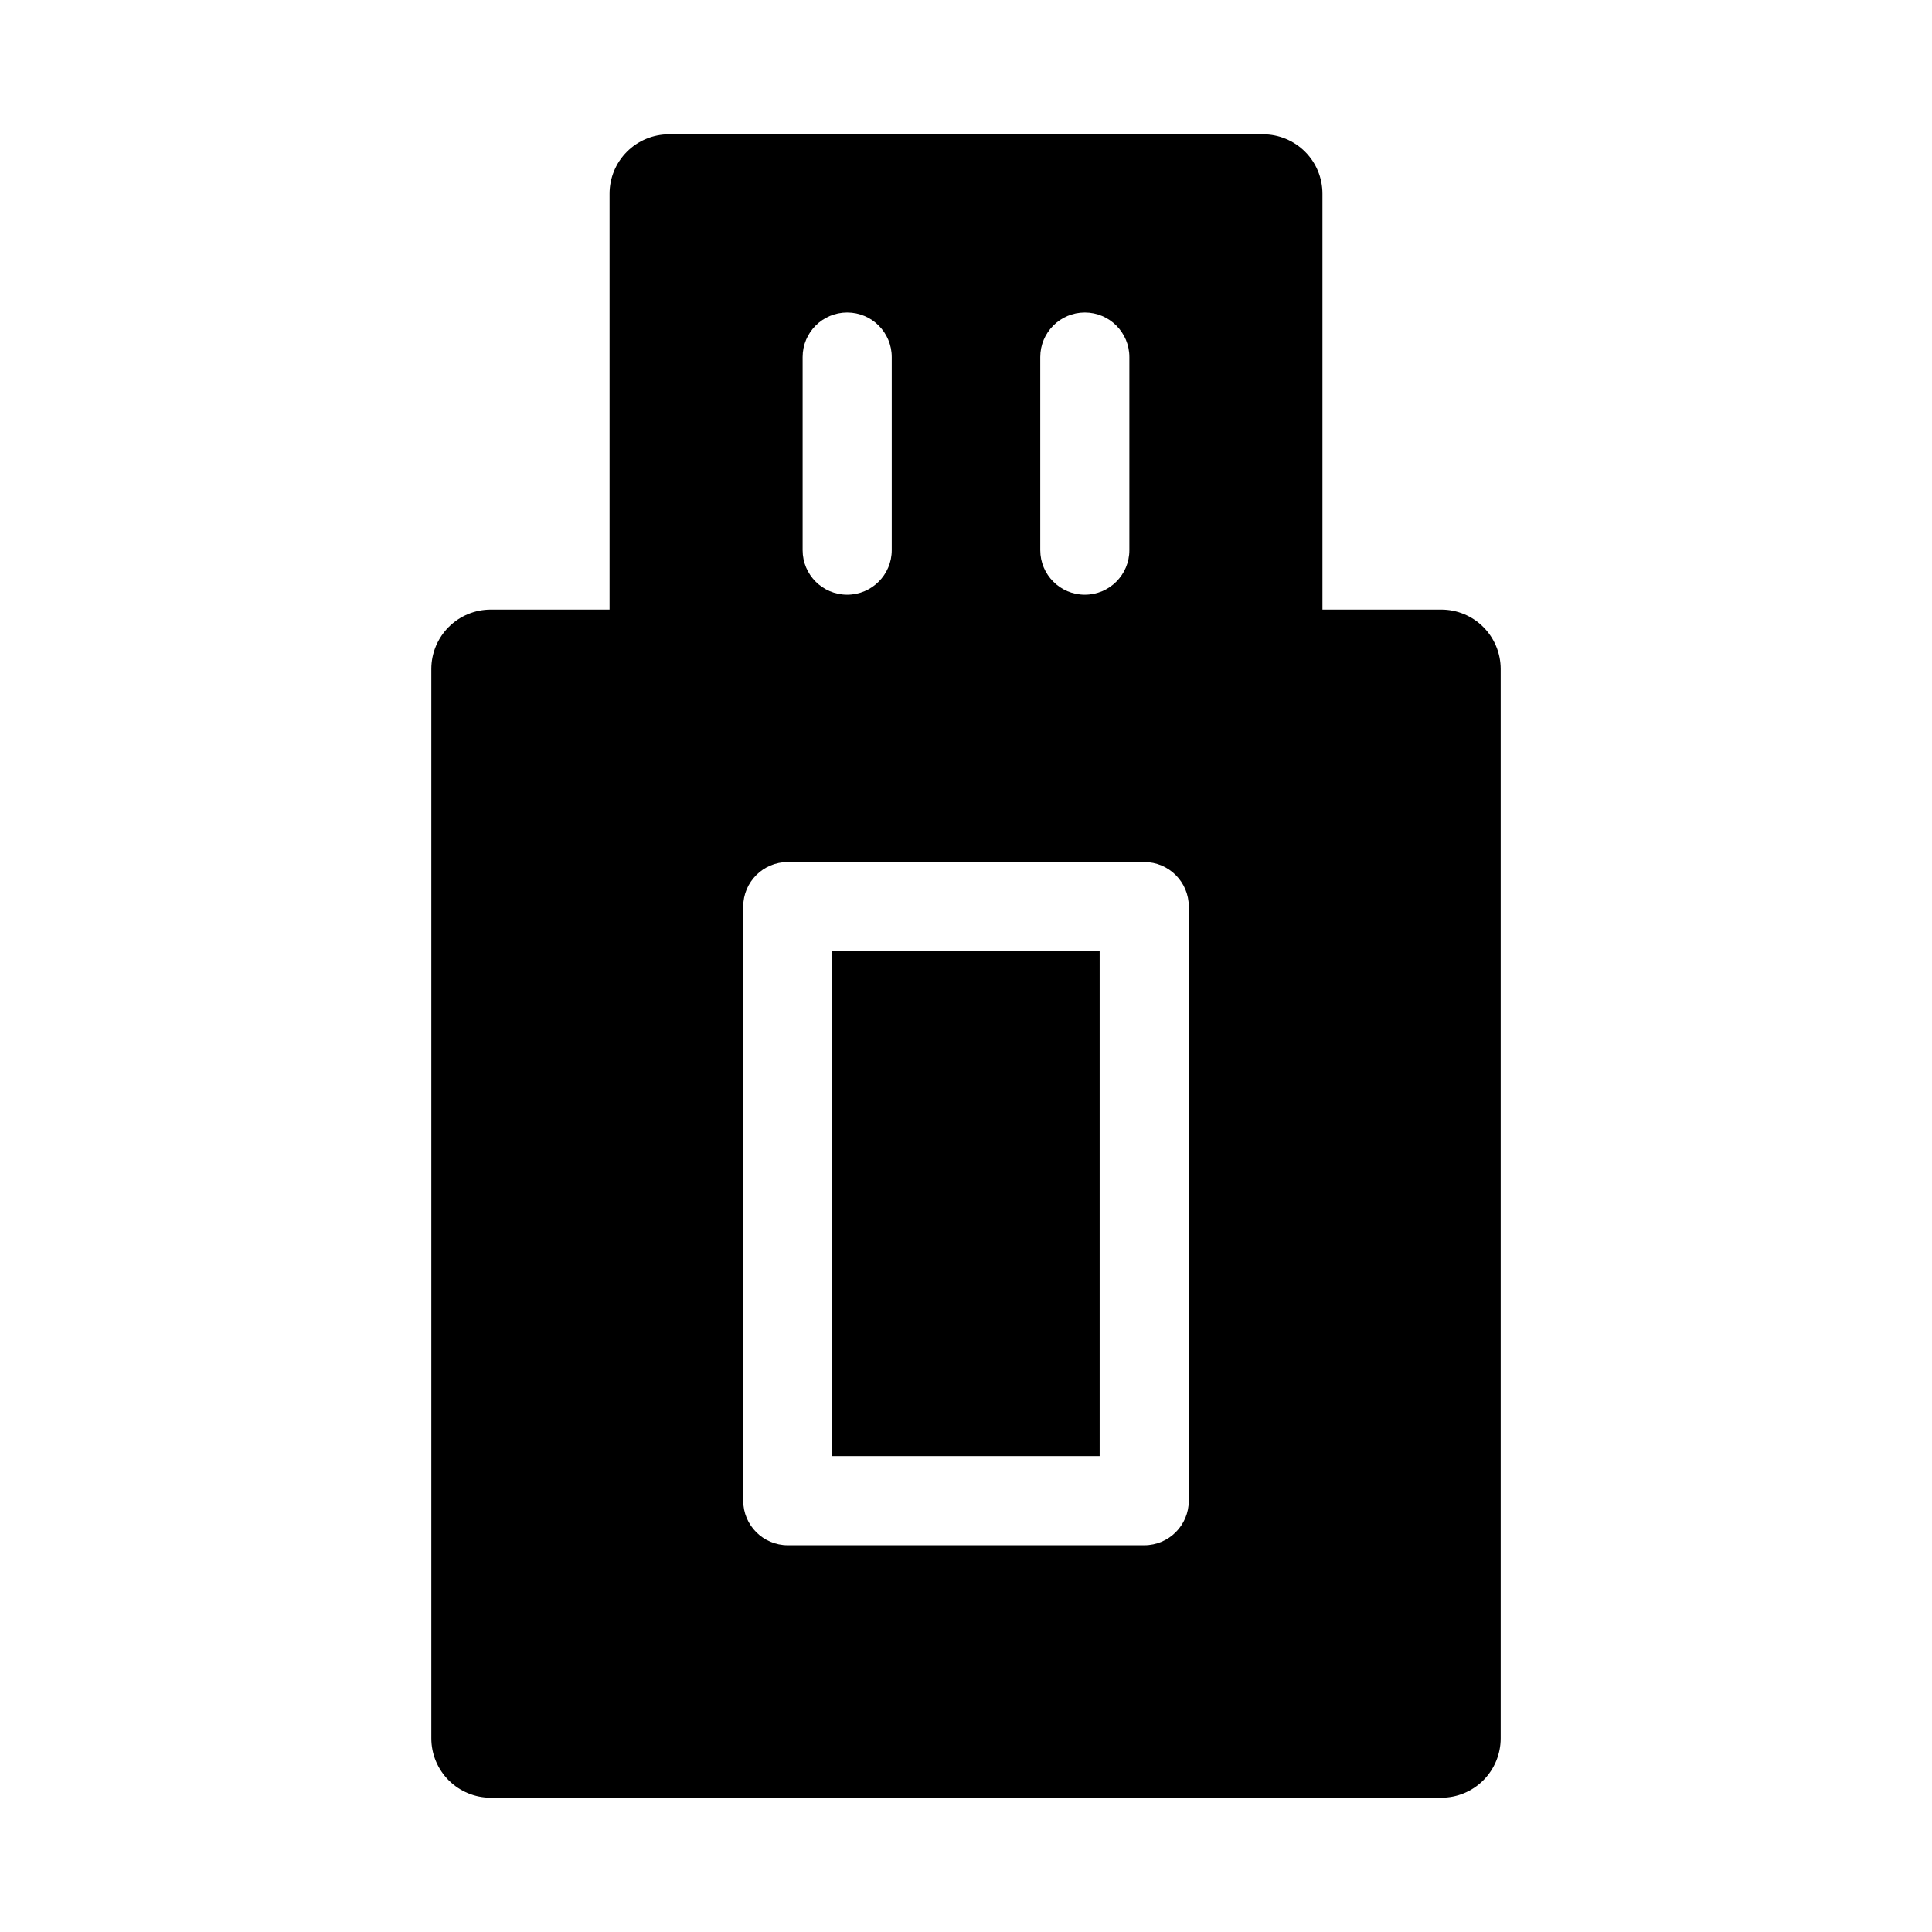 <?xml version="1.0" encoding="UTF-8"?>
<!-- Uploaded to: SVG Repo, www.svgrepo.com, Generator: SVG Repo Mixer Tools -->
<svg fill="#000000" width="800px" height="800px" version="1.1" viewBox="144 144 512 512" xmlns="http://www.w3.org/2000/svg">
 <g>
  <path d="m525.95 305.54h-31.488v-110.21c0-4.176-1.656-8.18-4.609-11.133-2.953-2.949-6.957-4.609-11.133-4.609h-157.44c-4.176 0-8.18 1.66-11.133 4.609-2.953 2.953-4.609 6.957-4.609 11.133v110.21l-31.488 0.004c-4.176 0-8.18 1.656-11.133 4.609-2.953 2.953-4.613 6.957-4.613 11.133v283.39c0 4.176 1.66 8.18 4.613 11.133 2.953 2.953 6.957 4.609 11.133 4.609h251.9c4.176 0 8.184-1.656 11.133-4.609 2.953-2.953 4.613-6.957 4.613-11.133v-283.39c0-4.176-1.66-8.18-4.613-11.133-2.949-2.953-6.957-4.609-11.133-4.609zm-106.27-66.914c0-6.519 5.285-11.809 11.809-11.809 6.519 0 11.805 5.289 11.805 11.809v51.168c0 6.523-5.285 11.809-11.805 11.809-6.523 0-11.809-5.285-11.809-11.809zm-62.977 0c0-6.519 5.285-11.809 11.809-11.809 6.519 0 11.809 5.289 11.809 11.809v51.168c0 6.523-5.289 11.809-11.809 11.809-6.523 0-11.809-5.285-11.809-11.809zm102.34 303.07c0 6.519-5.285 11.809-11.809 11.809h-94.465c-6.519 0-11.809-5.289-11.809-11.809v-157.44c0-6.519 5.289-11.809 11.809-11.809h94.465c6.523 0 11.809 5.289 11.809 11.809z"/>
  <path d="m364.57 396.06h70.848v133.82h-70.848z"/>
 </g>
</svg>